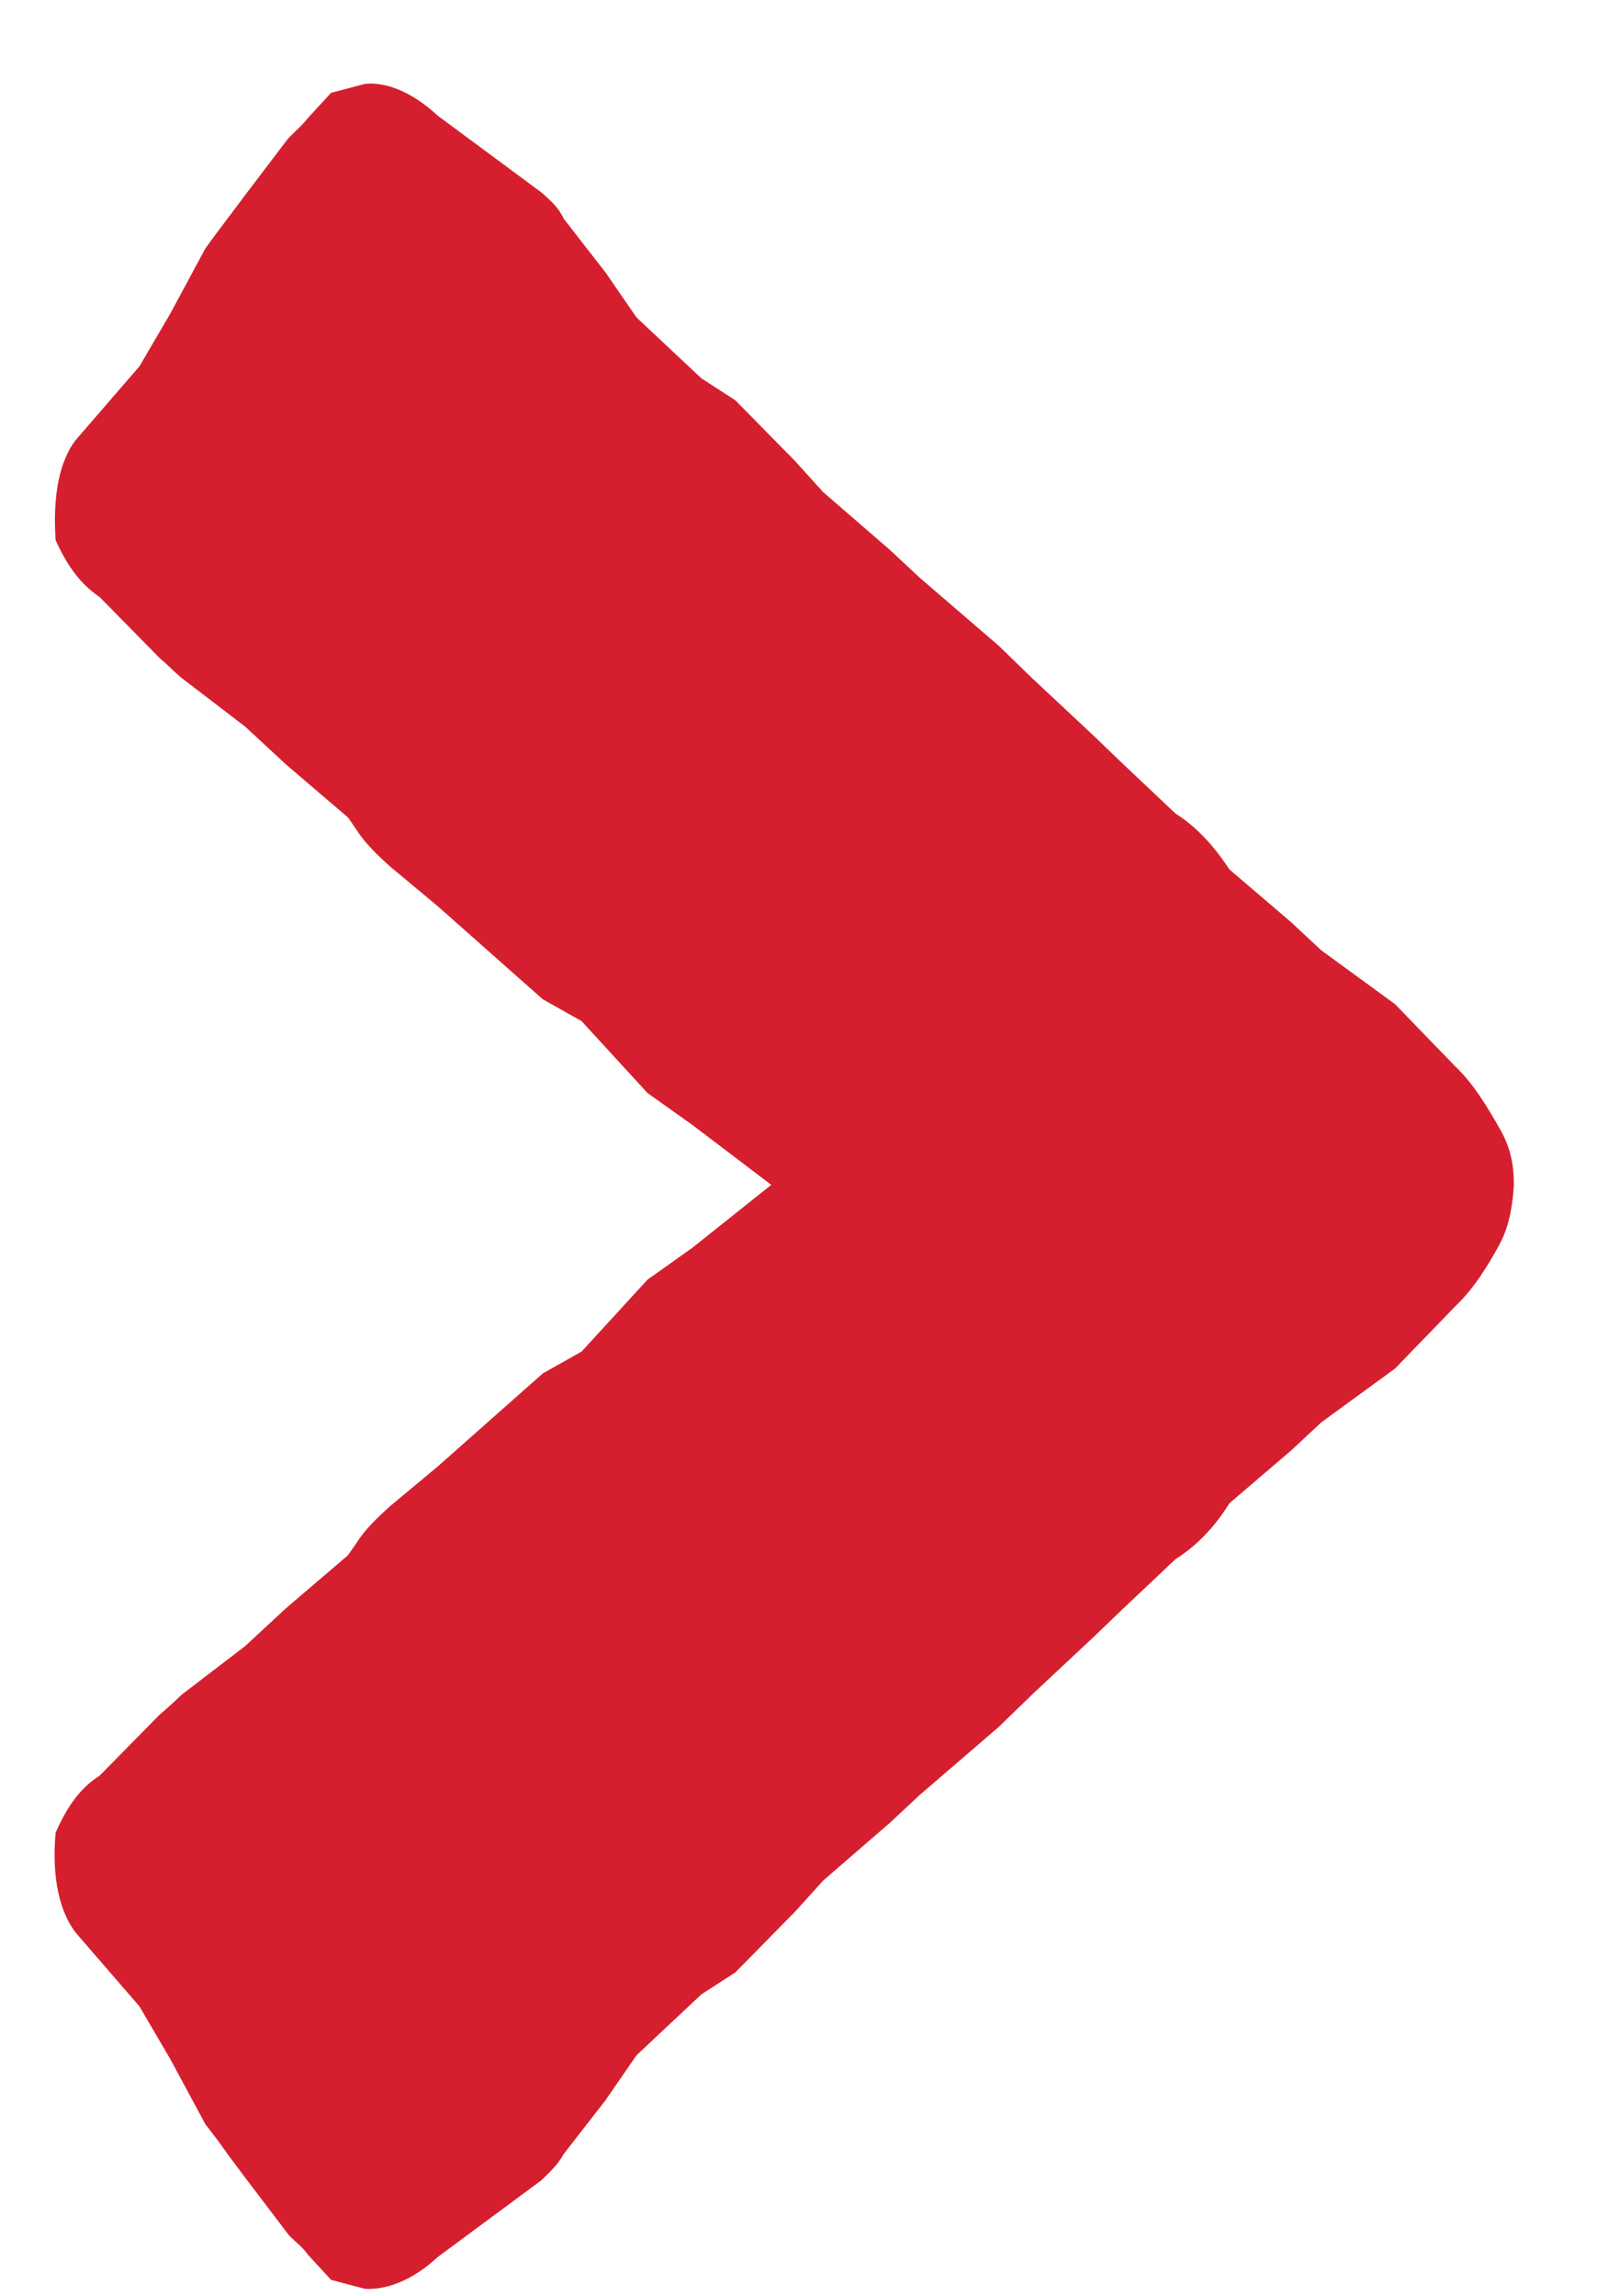 <svg width="16" height="23" viewBox="0 0 16 23" fill="none" xmlns="http://www.w3.org/2000/svg">
<path d="M15.167 11.88C15.167 11.88 15.167 11.87 15.167 11.86C15.167 11.68 15.137 11.5 15.027 11.31C14.907 11.1 14.767 10.86 14.577 10.68L13.977 10.06L13.237 9.52L12.937 9.24L12.317 8.71C12.147 8.45 11.967 8.27 11.777 8.15L11.237 7.64L10.967 7.38L10.347 6.8L10.007 6.47L9.217 5.79L8.917 5.51L8.247 4.93L7.967 4.62L7.367 4.01L7.027 3.79L6.377 3.18L6.067 2.73L5.647 2.19C5.597 2.08 5.517 2.01 5.427 1.93L5.157 1.73L4.387 1.16C4.117 0.91 3.857 0.82 3.657 0.84L3.317 0.93L3.087 1.18C3.017 1.27 2.927 1.34 2.877 1.4L2.467 1.94L2.287 2.18C2.197 2.3 2.127 2.39 2.057 2.49L1.707 3.14L1.397 3.67L0.757 4.41C0.597 4.62 0.527 4.96 0.557 5.41C0.677 5.68 0.817 5.86 0.997 5.98L1.597 6.59C1.657 6.64 1.757 6.74 1.817 6.79L2.457 7.28L2.867 7.66L3.487 8.19L3.577 8.32C3.657 8.45 3.797 8.58 3.907 8.68L4.387 9.08L5.437 10.01L5.827 10.23L6.487 10.95L6.937 11.27L7.727 11.87L6.937 12.5L6.487 12.82L5.827 13.54L5.437 13.76L4.387 14.69L3.907 15.09C3.797 15.19 3.657 15.32 3.577 15.45L3.487 15.58L2.867 16.11L2.457 16.49L1.817 16.98C1.767 17.03 1.657 17.13 1.597 17.18L0.997 17.79C0.807 17.91 0.677 18.09 0.557 18.36C0.517 18.81 0.597 19.15 0.757 19.36L1.397 20.1L1.707 20.63L2.057 21.28C2.127 21.37 2.197 21.46 2.287 21.59L2.467 21.83L2.877 22.37C2.917 22.43 3.017 22.49 3.087 22.59L3.317 22.84L3.657 22.93C3.857 22.94 4.117 22.86 4.387 22.61L5.157 22.04L5.427 21.84C5.507 21.76 5.587 21.69 5.647 21.58L6.067 21.04L6.377 20.59L7.027 19.98L7.367 19.76L7.967 19.15L8.247 18.84L8.917 18.26L9.217 17.98L10.007 17.3L10.347 16.97L10.967 16.39L11.237 16.13L11.777 15.62C11.967 15.5 12.157 15.32 12.317 15.06L12.937 14.53L13.237 14.25L13.977 13.71L14.577 13.09C14.767 12.91 14.907 12.68 15.027 12.46C15.127 12.27 15.157 12.05 15.167 11.87C15.167 11.87 15.167 11.86 15.167 11.85V11.88Z" fill="#D51F2E"/>
</svg>
